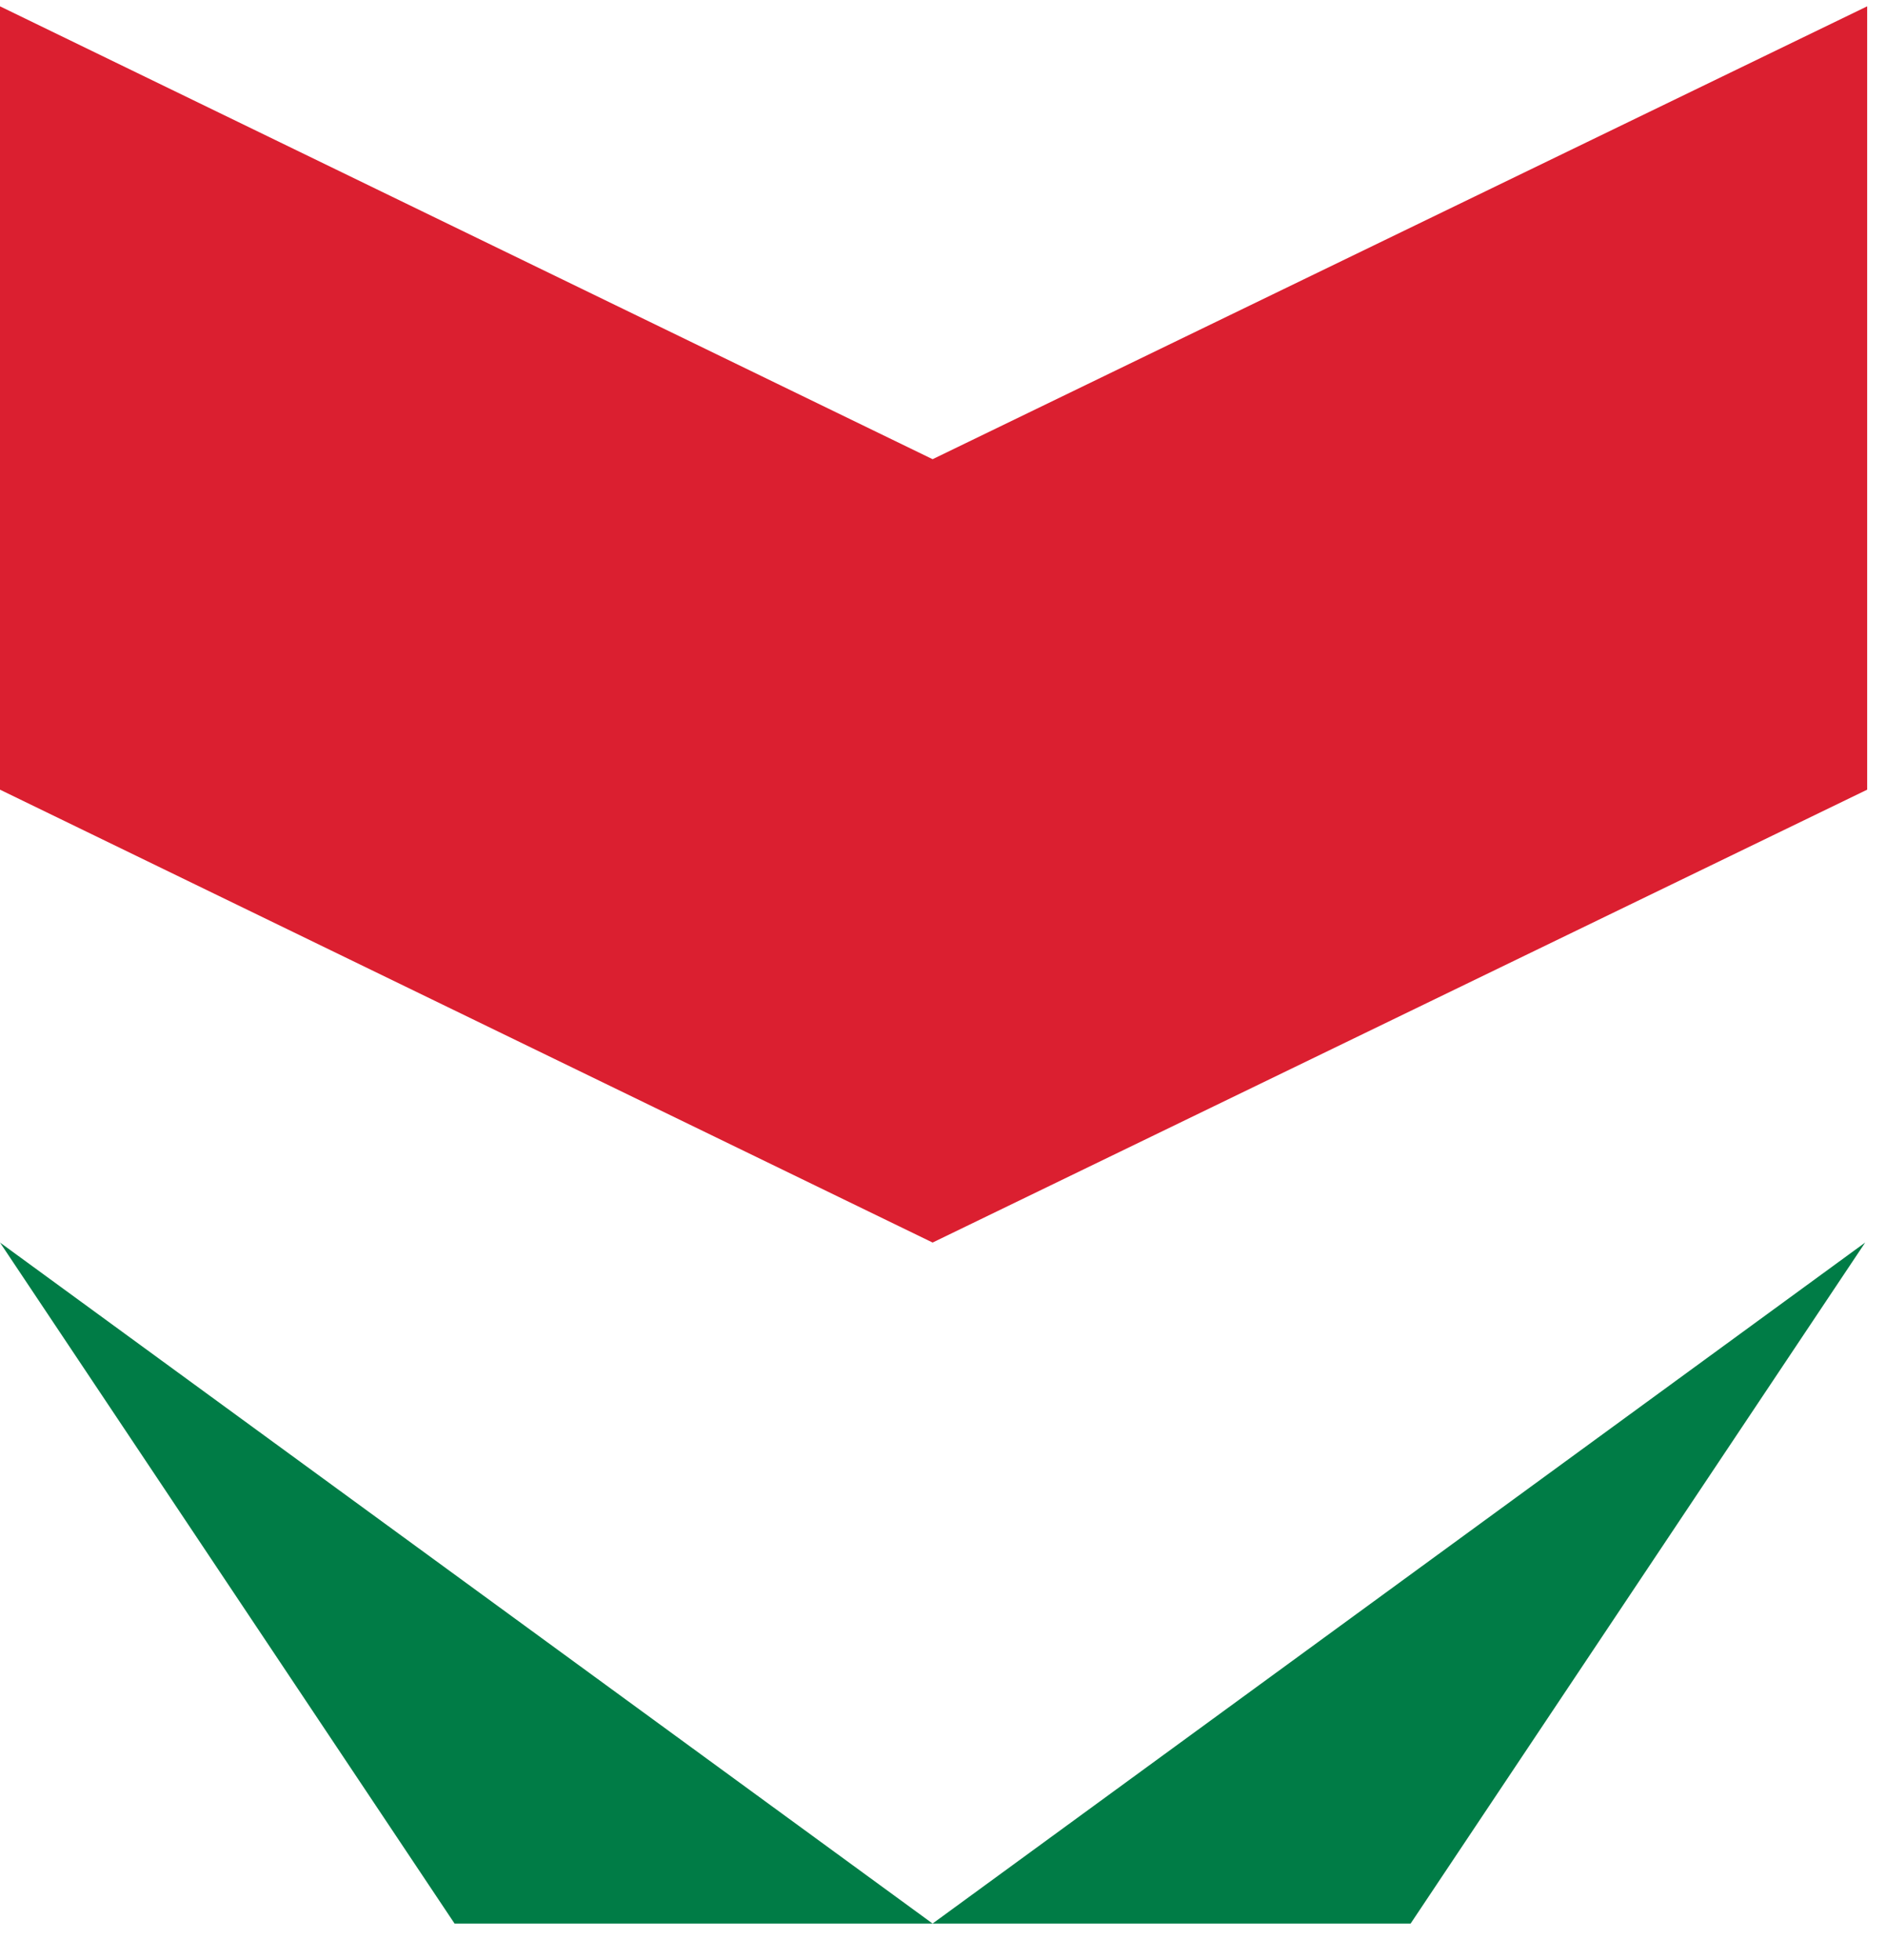   <svg width="51" height="53" viewBox="0 0 51 53" fill="none" xmlns="http://www.w3.org/2000/svg">
            <path d="M50.491 0.171L25.219 12.417L0 0.171V21.353L25.219 33.599L50.491 21.353V0.171Z"
                fill="#DB1F30" />
            <path d="M25.218 52.014H38.145L50.437 33.599L25.218 52.014Z" fill="#007C46" />
            <path d="M12.292 52.014H25.219L0 33.599L12.292 52.014Z" fill="#007C46" />
        </svg>


